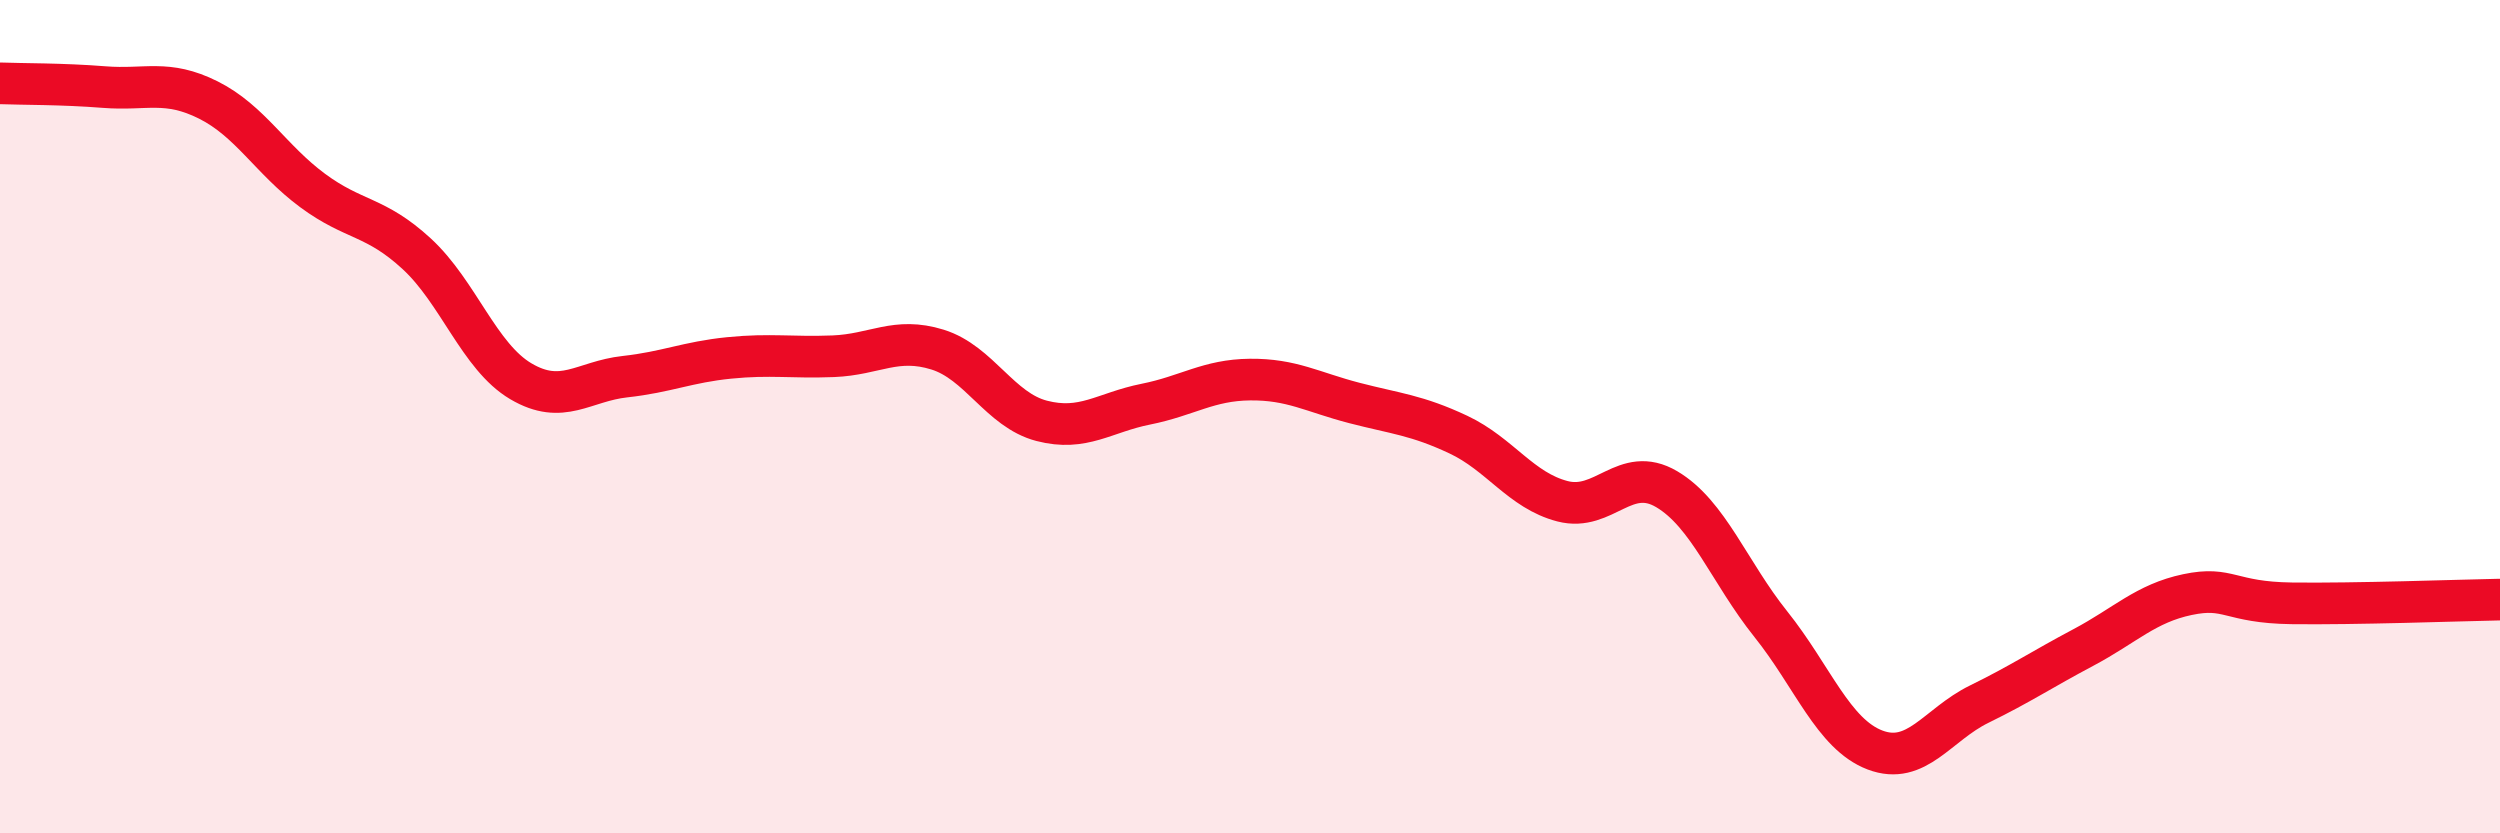
    <svg width="60" height="20" viewBox="0 0 60 20" xmlns="http://www.w3.org/2000/svg">
      <path
        d="M 0,2 C 0.5,2.02 1.5,2.01 2.5,2.09 C 3.5,2.17 4,1.9 5,2.4 C 6,2.9 6.5,3.83 7.5,4.57 C 8.5,5.31 9,5.17 10,6.09 C 11,7.01 11.5,8.56 12.5,9.15 C 13.5,9.74 14,9.15 15,9.04 C 16,8.93 16.5,8.69 17.5,8.59 C 18.5,8.49 19,8.59 20,8.55 C 21,8.51 21.5,8.08 22.5,8.39 C 23.5,8.7 24,9.84 25,10.1 C 26,10.36 26.5,9.9 27.5,9.7 C 28.5,9.5 29,9.12 30,9.11 C 31,9.1 31.5,9.41 32.5,9.67 C 33.5,9.93 34,9.96 35,10.43 C 36,10.9 36.5,11.77 37.5,12.03 C 38.5,12.29 39,11.15 40,11.74 C 41,12.33 41.5,13.73 42.5,14.98 C 43.5,16.23 44,17.62 45,18 C 46,18.38 46.5,17.39 47.5,16.9 C 48.5,16.41 49,16.07 50,15.54 C 51,15.01 51.5,14.48 52.5,14.27 C 53.5,14.06 53.5,14.46 55,14.48 C 56.5,14.5 59,14.41 60,14.39L60 20L0 20Z"
        fill="#EB0A25"
        opacity="0.1"
        stroke-linecap="round"
        stroke-linejoin="round"
      />
      <path
        d="M 0,2 C 0.5,2.02 1.5,2.01 2.5,2.09 C 3.5,2.17 4,1.9 5,2.4 C 6,2.9 6.5,3.83 7.5,4.57 C 8.5,5.31 9,5.17 10,6.09 C 11,7.01 11.5,8.56 12.5,9.15 C 13.5,9.74 14,9.15 15,9.04 C 16,8.93 16.5,8.69 17.5,8.59 C 18.5,8.49 19,8.59 20,8.55 C 21,8.51 21.5,8.08 22.5,8.39 C 23.5,8.7 24,9.84 25,10.1 C 26,10.36 26.5,9.9 27.5,9.7 C 28.5,9.5 29,9.12 30,9.11 C 31,9.1 31.5,9.41 32.5,9.67 C 33.5,9.93 34,9.96 35,10.43 C 36,10.9 36.5,11.77 37.5,12.03 C 38.5,12.29 39,11.15 40,11.74 C 41,12.33 41.5,13.73 42.5,14.98 C 43.5,16.23 44,17.62 45,18 C 46,18.38 46.5,17.39 47.5,16.9 C 48.5,16.41 49,16.07 50,15.54 C 51,15.01 51.5,14.48 52.5,14.27 C 53.5,14.06 53.5,14.46 55,14.48 C 56.5,14.5 59,14.41 60,14.39"
        stroke="#EB0A25"
        stroke-width="1"
        fill="none"
        stroke-linecap="round"
        stroke-linejoin="round"
      />
    </svg>
  